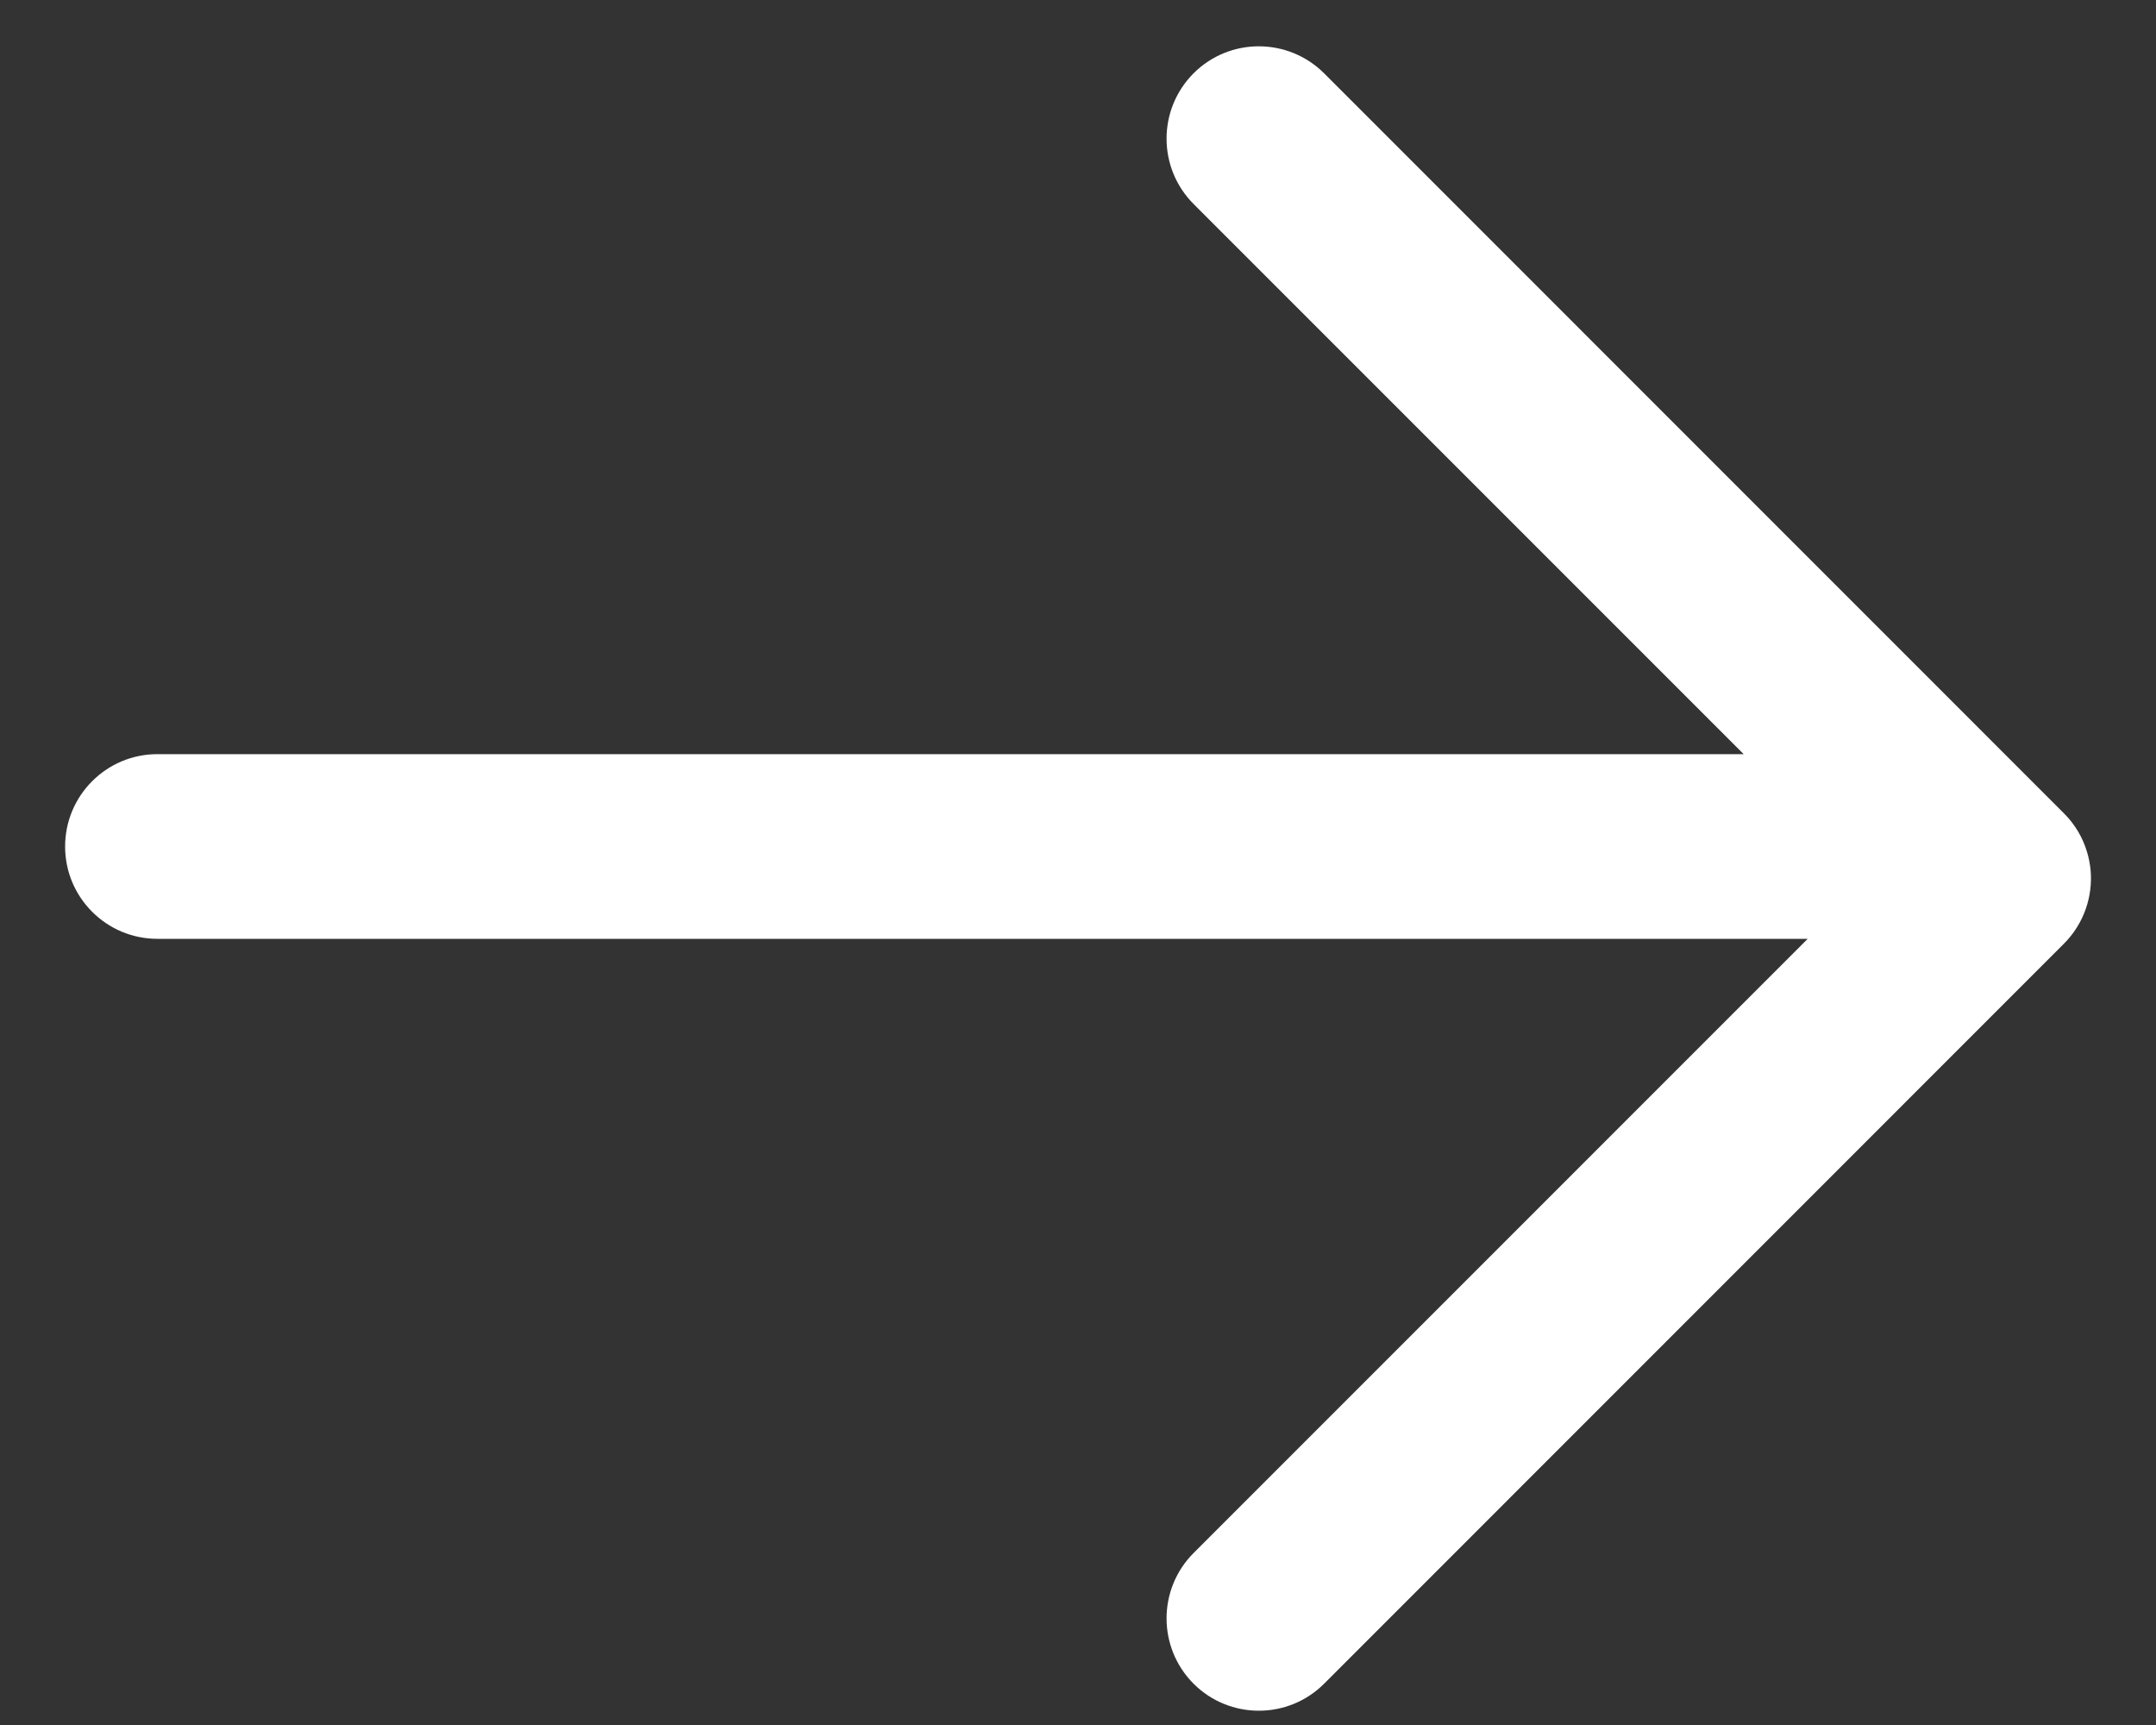 <svg xmlns="http://www.w3.org/2000/svg" fill="none" viewBox="0 0 20 16" height="16" width="20">
<rect x="0" y="0" width="20" height="16" fill="#333333" stroke="none"/>
<path fill="white" d="M19.145 7.543C19.25 7.647 19.322 7.772 19.361 7.905C19.377 7.958 19.387 8.012 19.393 8.066C19.416 8.312 19.333 8.566 19.145 8.754L12.283 15.617C11.949 15.951 11.406 15.951 11.072 15.617C10.738 15.282 10.738 14.74 11.072 14.405L16.769 8.708H1.46C0.987 8.708 0.604 8.324 0.604 7.852C0.604 7.379 0.987 6.995 1.46 6.995H16.175L11.072 1.892C10.738 1.557 10.738 1.015 11.072 0.68C11.406 0.346 11.948 0.346 12.283 0.68L19.145 7.543Z"></path>
</svg>
